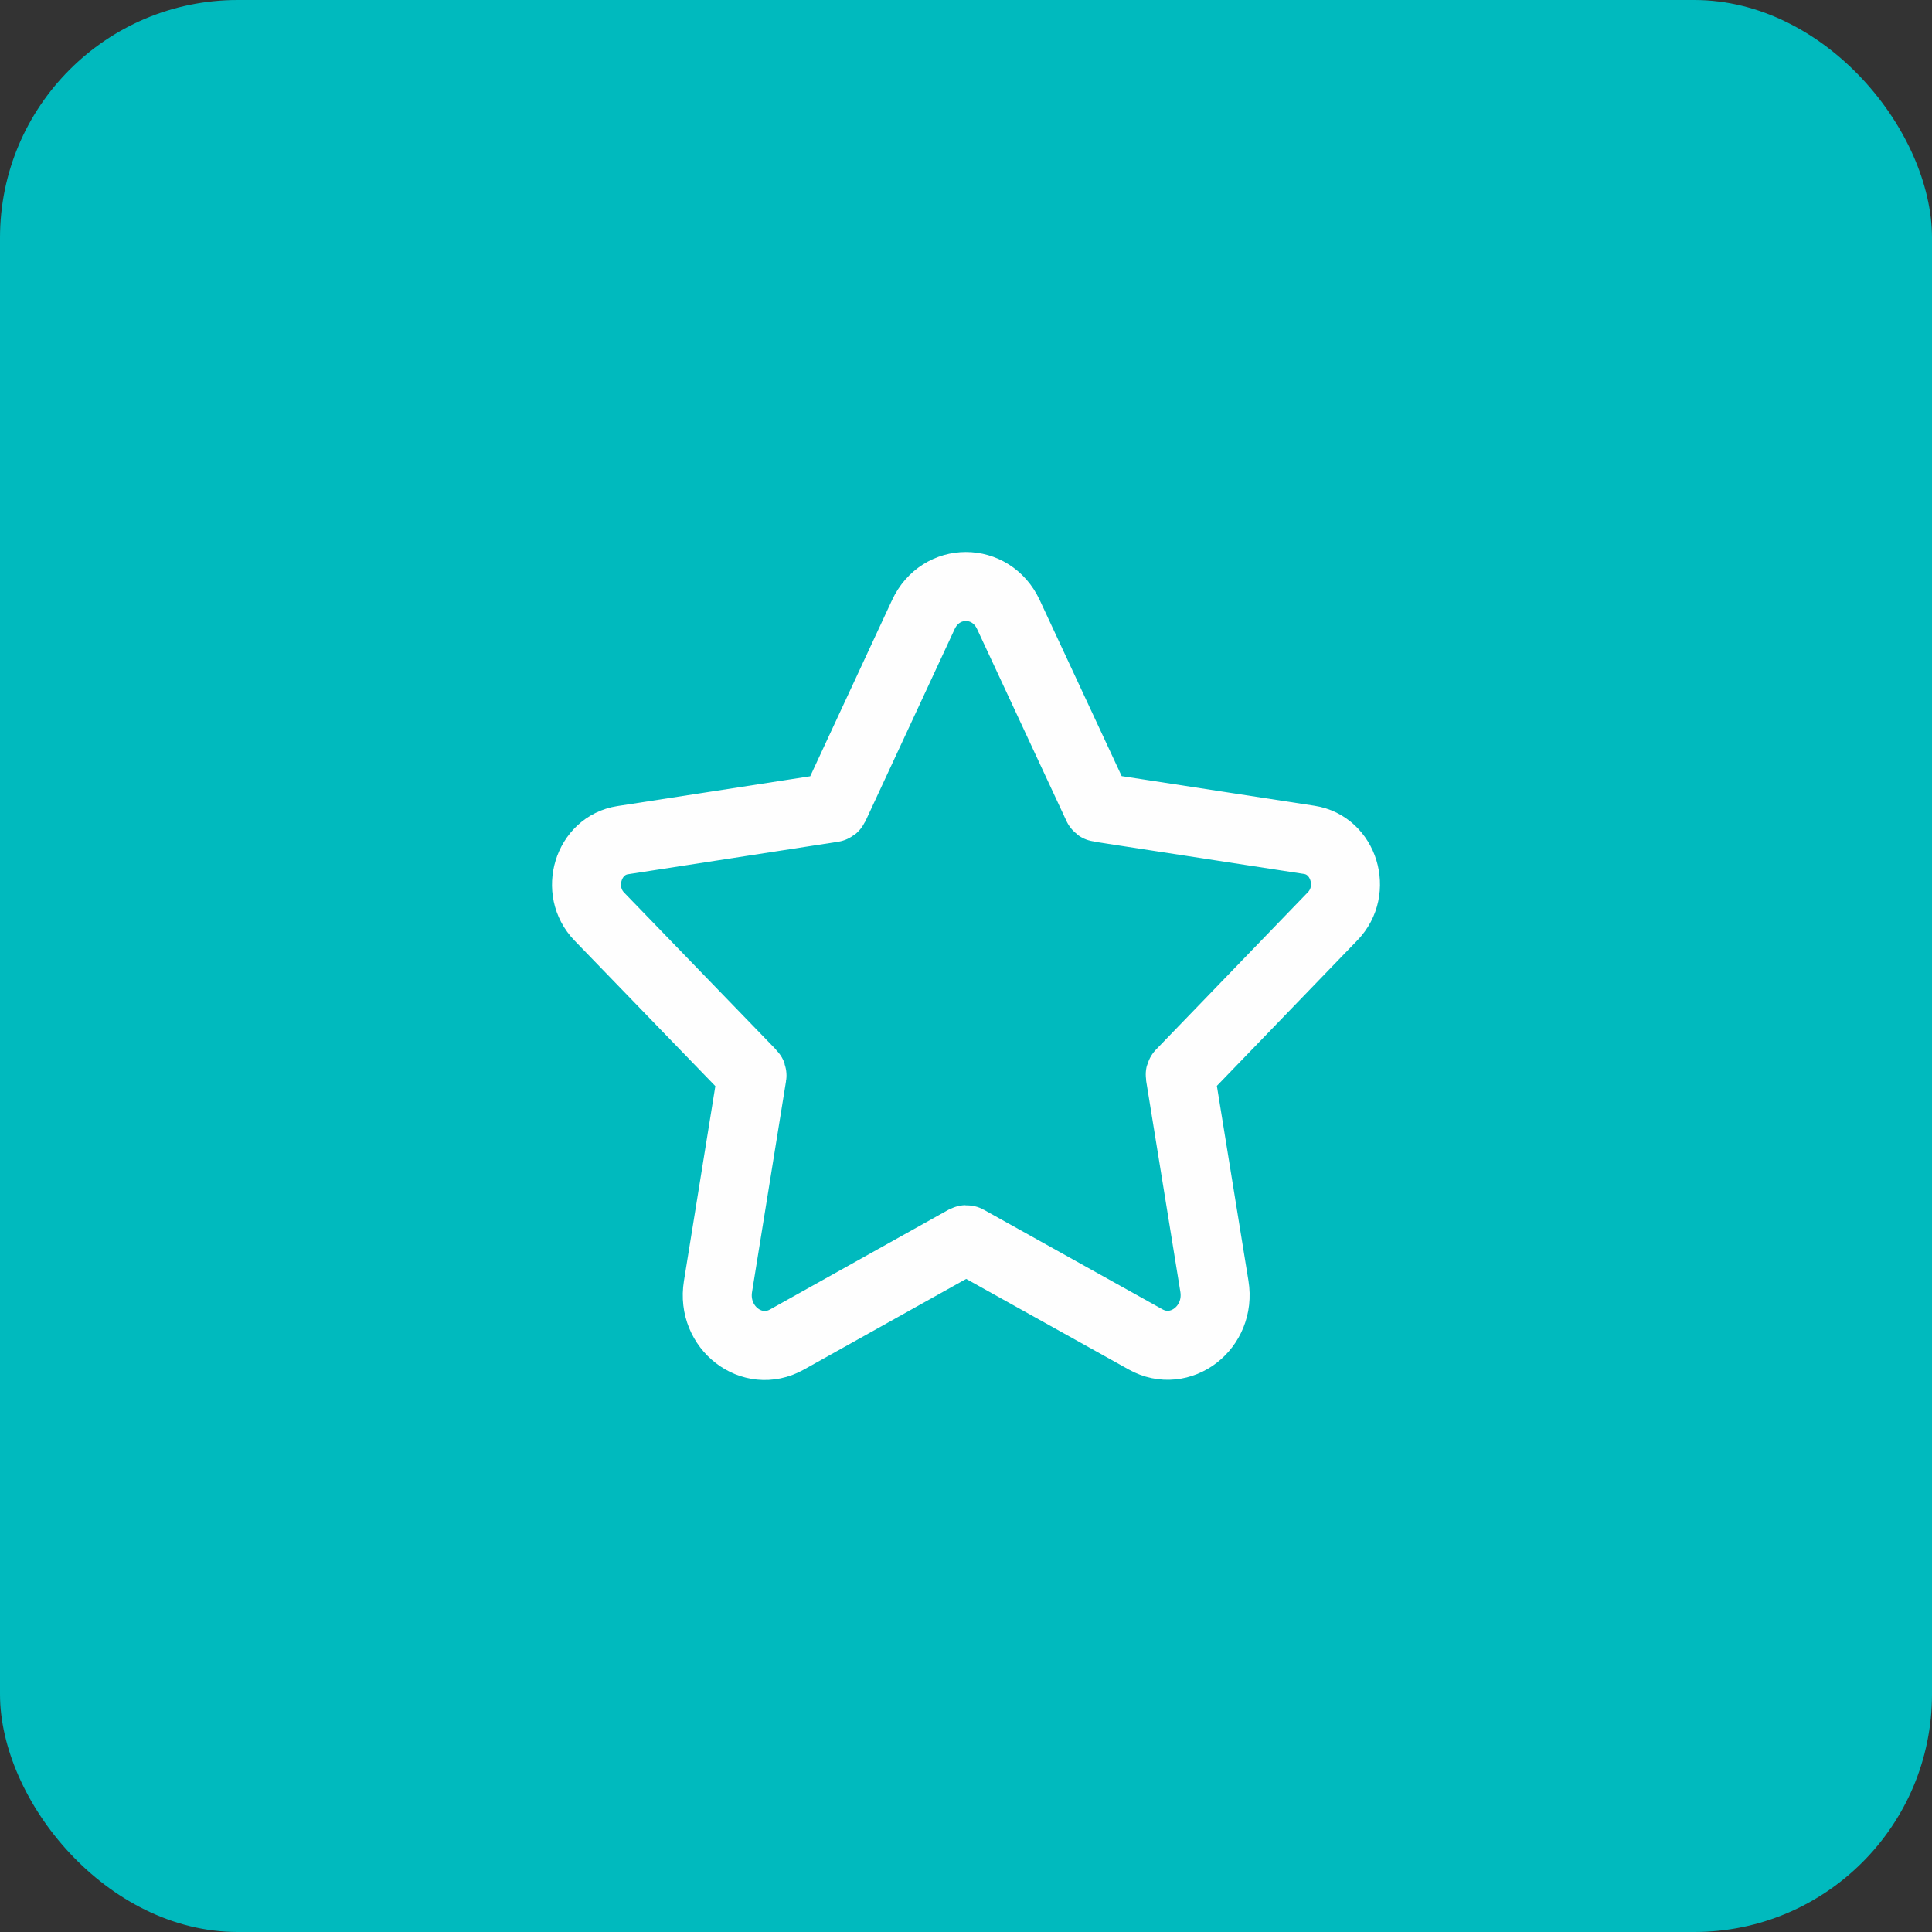 <svg xmlns="http://www.w3.org/2000/svg" width="56" height="56" viewBox="0 0 56 56" fill="none"><rect x="0" y="0" width="56" height="56" fill="#333333" stroke="none"/><rect width="56" height="56" rx="6.892" fill="#00BABE"></rect><path fill-rule="evenodd" clip-rule="evenodd" d="M33.206 38.824L28.028 35.938C28.014 35.93 27.996 35.93 27.981 35.938L22.807 38.829C21.799 39.392 20.619 38.484 20.811 37.291L21.797 31.174C21.8 31.156 21.794 31.138 21.782 31.126L17.371 26.567C16.645 25.816 17.045 24.509 18.047 24.353L24.14 23.411C24.156 23.408 24.171 23.397 24.178 23.382L26.764 17.814C27.267 16.729 28.725 16.729 29.229 17.813L31.82 23.378C31.827 23.394 31.842 23.405 31.858 23.407L37.951 24.344C38.954 24.498 39.355 25.805 38.63 26.556L34.224 31.12C34.211 31.133 34.206 31.15 34.209 31.168L35.2 37.284C35.394 38.477 34.215 39.386 33.206 38.824Z" stroke="#FEFEFE" stroke-width="2" stroke-linecap="round" stroke-linejoin="round"></path></svg>